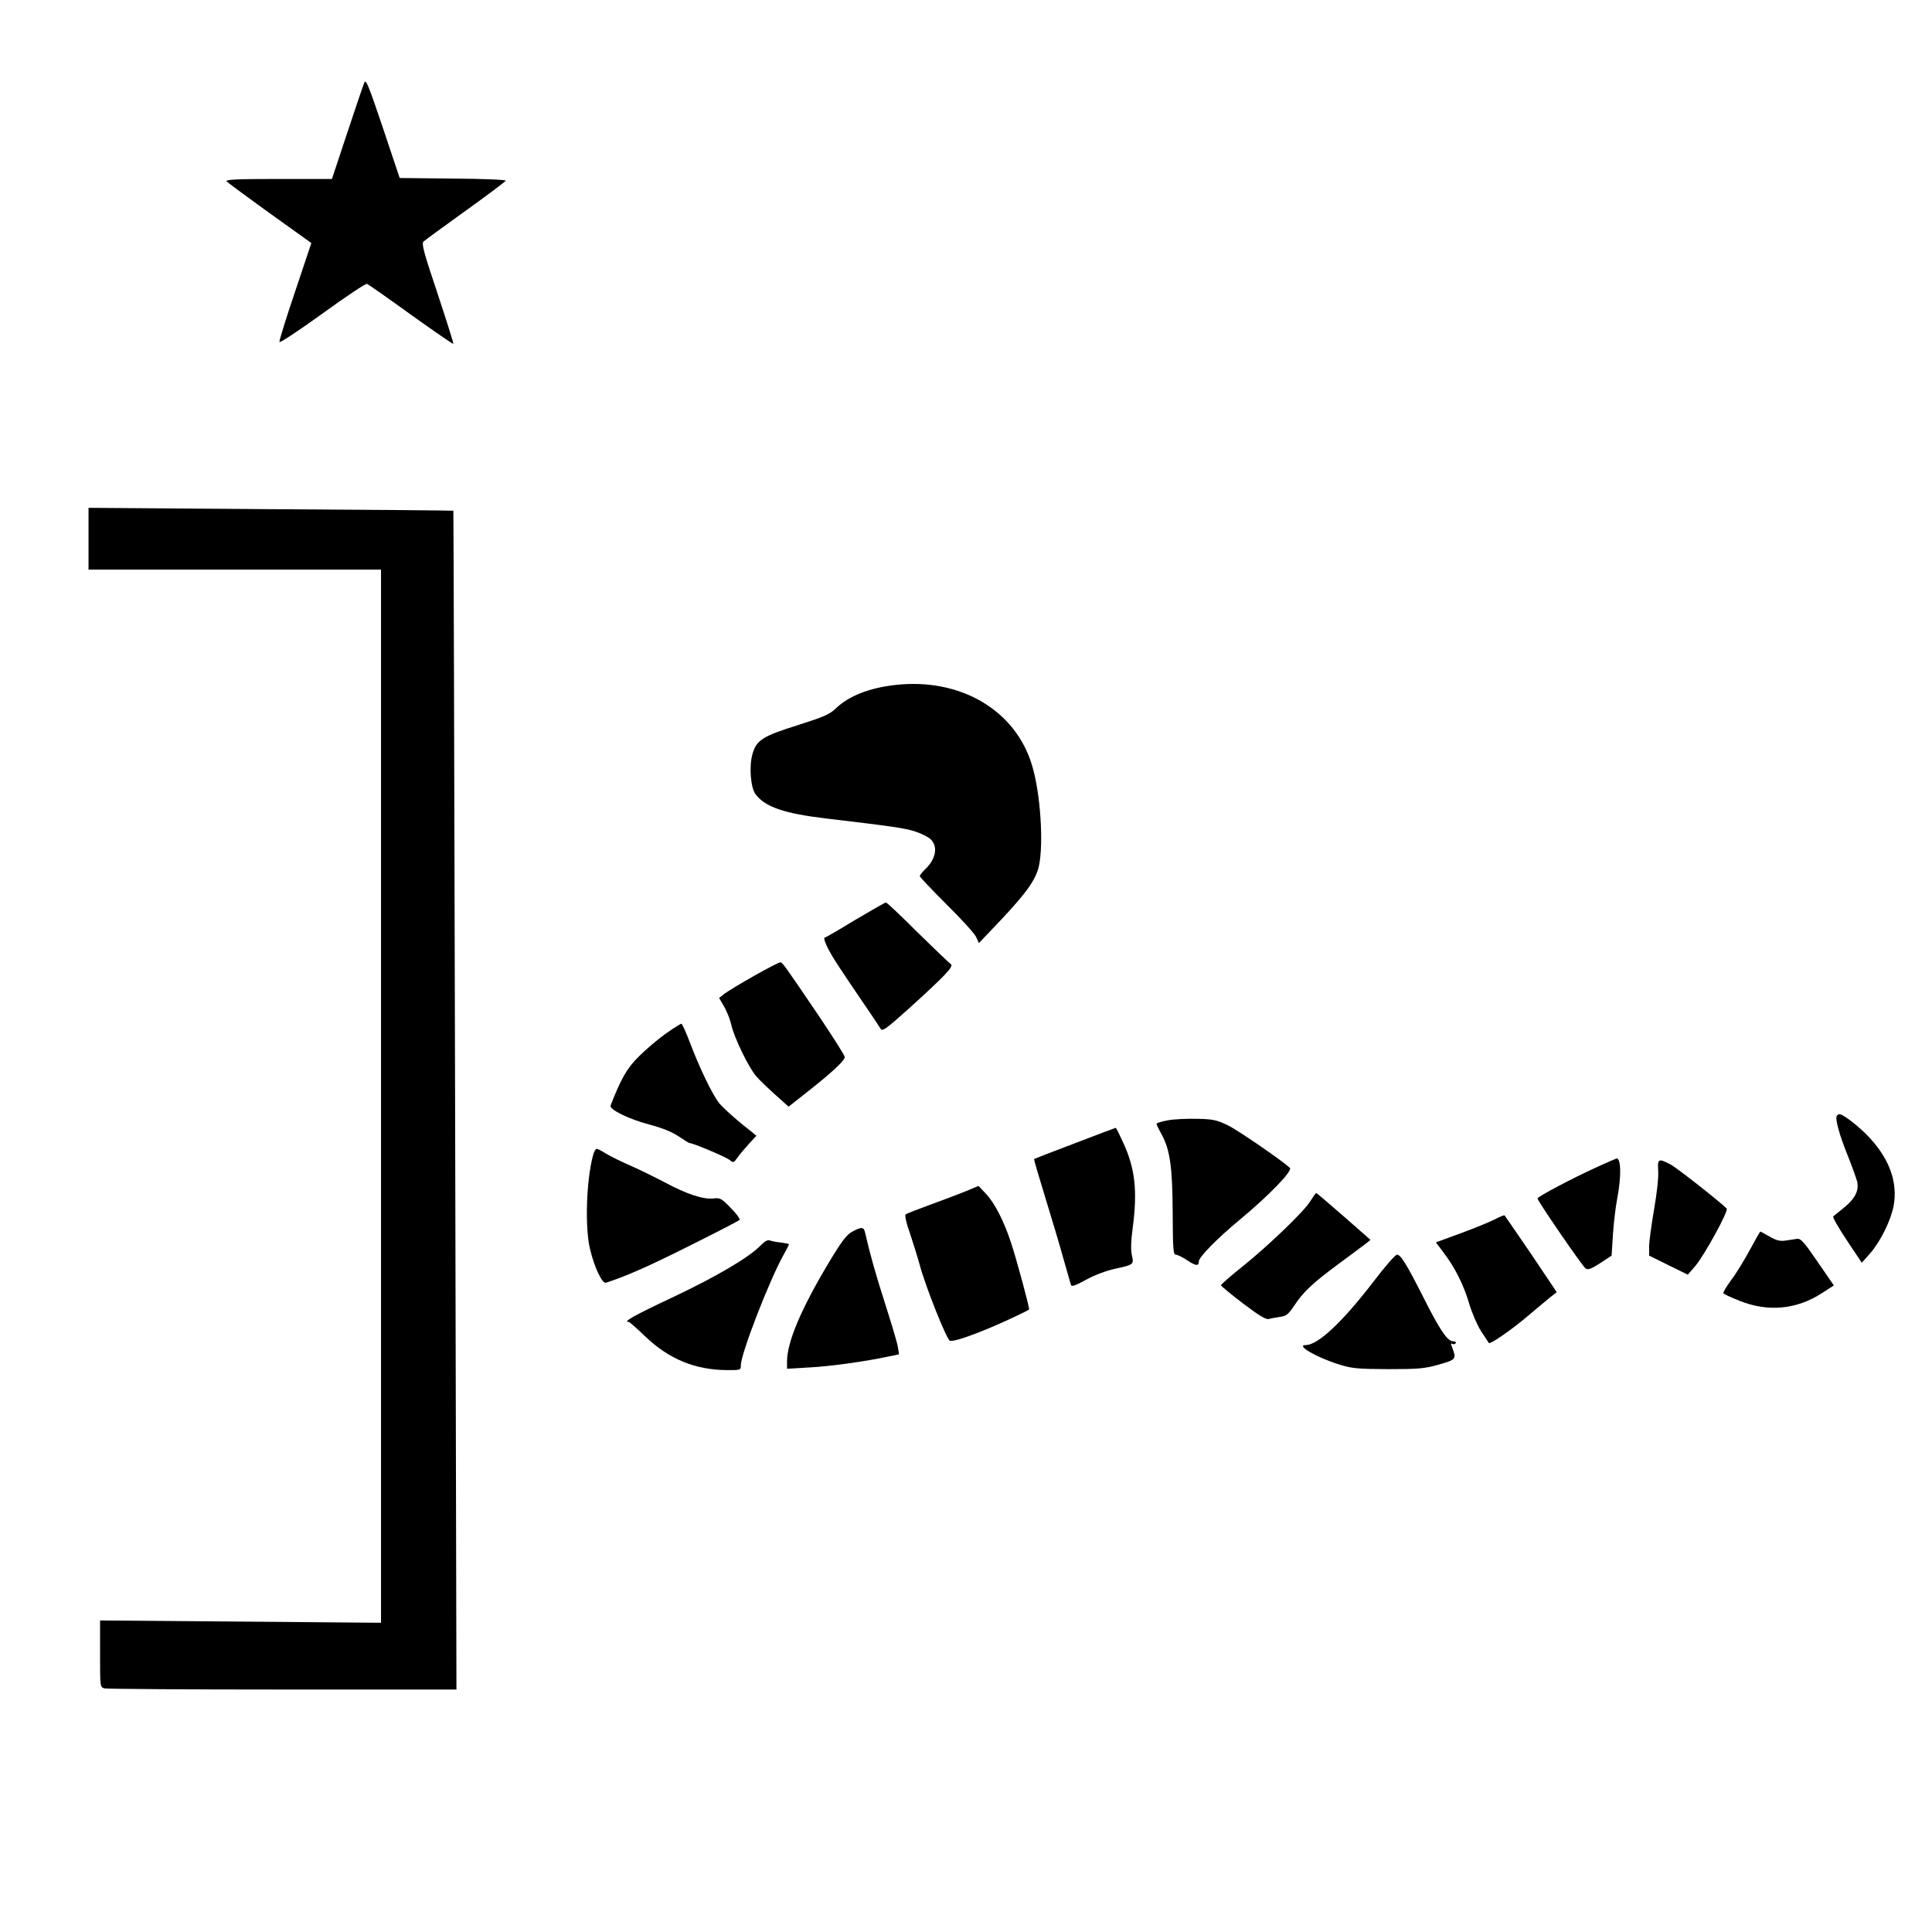 <?xml version="1.0" encoding="UTF-8" standalone="yes"?>
<svg version="1.0" xmlns="http://www.w3.org/2000/svg" width="100mm" height="100mm" viewBox="0 0 1004 1000" preserveAspectRatio="xMidYMid meet">
  <g transform="translate(0,1000) scale(0.1,-0.1)" fill="#000000" stroke="none">
    <path d="M1893 9590 c-6 -14 -46 -132 -89 -262 l-79 -238 -279 0 c-222 0 -276
-3 -268 -13 6 -6 107 -81 225 -166 l215 -154 -84 -251 c-47 -138 -83 -256 -82
-263 2 -7 102 60 223 147 121 88 225 157 232 155 6 -2 109 -74 228 -160 120
-86 219 -154 221 -152 2 2 -35 119 -82 261 -73 217 -84 260 -73 271 8 7 106
79 219 160 113 81 206 151 208 156 2 5 -115 10 -274 11 l-277 3 -87 260 c-76
225 -89 257 -97 235z"/>
    <path d="M460 7221 l0 -161 760 0 760 0 0 -2737 0 -2736 -730 6 -730 6 0 -173
c0 -172 0 -174 23 -180 12 -3 429 -6 926 -6 l903 0 -7 3063 c-4 1684 -8 3063
-9 3063 0 1 -427 5 -948 8 l-948 7 0 -160z"/>
    <path d="M4648 6460 c-134 -16 -236 -57 -303 -120 -34 -33 -63 -45 -201 -89
-182 -57 -214 -78 -234 -151 -18 -65 -9 -173 16 -207 50 -67 150 -101 372
-127 345 -41 399 -49 455 -66 32 -10 70 -29 83 -41 40 -38 28 -104 -30 -158
-14 -14 -26 -29 -26 -34 0 -5 62 -70 138 -146 76 -75 145 -151 154 -169 l15
-33 114 120 c135 143 183 212 198 281 25 116 8 377 -35 520 -85 290 -375 460
-716 420z"/>
    <path d="M4445 5240 c-82 -50 -154 -92 -160 -93 -5 -2 3 -28 19 -58 26 -49 52
-90 209 -320 29 -42 57 -85 63 -95 9 -15 26 -4 145 103 190 172 238 222 220
233 -8 5 -85 79 -172 164 -86 86 -160 156 -165 156 -5 0 -76 -41 -159 -90z"/>
    <path d="M3919 4949 c-69 -39 -138 -81 -154 -93 l-28 -22 26 -45 c14 -24 31
-66 37 -94 15 -67 91 -224 130 -268 17 -20 62 -63 100 -97 l68 -61 104 82
c123 97 188 158 188 176 0 8 -60 102 -133 211 -183 270 -191 281 -202 281 -5
1 -67 -31 -136 -70z"/>
    <path d="M3459 4648 c-41 -29 -103 -82 -139 -118 -62 -61 -93 -116 -147 -255
-7 -21 95 -71 202 -99 67 -18 117 -38 151 -61 28 -19 54 -35 57 -35 18 0 194
-74 210 -89 18 -15 20 -14 40 14 12 17 39 49 60 72 l38 41 -82 66 c-45 37 -95
83 -112 104 -35 44 -101 180 -152 315 -20 53 -40 97 -44 97 -4 0 -41 -23 -82
-52z"/>
    <path d="M9545 4221 c-9 -16 14 -100 57 -206 22 -55 44 -116 49 -135 11 -47
-12 -91 -70 -137 -25 -21 -50 -40 -54 -44 -5 -4 27 -59 70 -124 l78 -117 43
48 c55 63 109 173 123 250 21 118 -21 238 -123 349 -52 57 -139 125 -159 125
-4 0 -10 -4 -14 -9z"/>
    <path d="M6068 4198 c-32 -6 -58 -14 -58 -18 0 -4 11 -27 25 -52 45 -81 58
-171 59 -410 1 -188 3 -218 16 -218 8 0 35 -13 59 -29 45 -30 61 -32 61 -6 0
22 96 120 211 215 154 128 278 256 262 271 -46 42 -272 197 -322 221 -58 28
-77 32 -161 34 -52 1 -121 -2 -152 -8z"/>
    <path d="M5586 4079 c-116 -44 -211 -81 -212 -82 -2 -2 24 -90 57 -197 33
-107 76 -251 95 -320 20 -69 37 -131 40 -138 3 -10 24 -2 77 27 43 24 104 47
149 57 100 22 101 22 90 71 -6 27 -5 74 4 139 26 197 13 312 -50 448 -19 42
-36 76 -38 75 -2 0 -97 -36 -212 -80z"/>
    <path d="M3081 4013 c-34 -129 -42 -371 -15 -483 22 -95 64 -183 83 -176 105
34 223 86 434 192 139 69 256 130 260 134 5 4 -15 32 -45 62 -48 50 -56 54
-90 50 -53 -6 -139 22 -254 84 -56 29 -137 69 -181 88 -44 19 -99 46 -122 60
-22 14 -45 26 -50 26 -6 0 -15 -17 -20 -37z"/>
    <path d="M8290 3951 c-123 -56 -300 -150 -300 -159 0 -13 235 -355 251 -365
12 -7 30 0 75 29 l59 39 7 110 c4 60 14 146 23 191 21 111 19 205 -4 204 -3
-1 -53 -22 -111 -49z"/>
    <path d="M8617 3938 c3 -31 -6 -116 -21 -201 -14 -82 -26 -169 -26 -195 l0
-47 101 -50 100 -49 38 44 c48 56 176 289 164 300 -51 48 -264 215 -294 230
-60 31 -66 28 -62 -32z"/>
    <path d="M5015 3828 c-39 -16 -122 -47 -185 -70 -63 -23 -119 -45 -124 -49 -5
-5 4 -46 22 -96 16 -48 40 -124 52 -168 29 -109 139 -385 156 -392 17 -6 92
18 214 69 80 34 188 85 198 93 4 3 -65 261 -95 350 -36 110 -85 205 -130 252
l-38 40 -70 -29z"/>
    <path d="M6810 3779 c-33 -55 -219 -233 -355 -342 -60 -48 -110 -92 -110 -96
0 -4 52 -47 115 -95 87 -66 120 -85 135 -80 11 3 37 8 58 11 32 4 42 13 72 57
49 74 95 117 230 217 66 49 131 97 144 107 l23 19 -138 121 c-77 67 -141 122
-144 122 -3 0 -16 -19 -30 -41z"/>
    <path d="M7765 3682 c-27 -14 -107 -46 -177 -72 l-126 -46 38 -51 c60 -78 106
-169 135 -268 15 -50 43 -114 63 -145 20 -30 38 -57 39 -59 6 -9 119 69 200
138 49 42 104 87 121 101 l32 25 -133 198 c-74 108 -136 199 -138 201 -2 2
-26 -7 -54 -22z"/>
    <path d="M4428 3619 c-30 -17 -54 -49 -122 -162 -144 -241 -216 -412 -216
-512 l0 -38 119 7 c111 6 288 31 410 57 l53 11 -6 38 c-3 21 -33 120 -65 221
-51 159 -79 258 -105 372 -7 32 -18 33 -68 6z"/>
    <path d="M9092 3522 c-29 -53 -72 -124 -97 -156 -24 -33 -42 -63 -39 -67 2 -4
41 -22 87 -40 146 -58 294 -44 425 41 l62 40 -84 122 c-71 104 -88 123 -108
120 -13 -2 -40 -6 -60 -9 -29 -4 -48 1 -82 21 -25 14 -46 26 -48 26 -2 0 -27
-44 -56 -98z"/>
    <path d="M3955 3550 c-60 -63 -226 -161 -458 -271 -204 -96 -263 -129 -229
-129 4 0 41 -33 83 -73 124 -120 263 -177 431 -177 67 0 68 0 68 26 0 58 148
441 221 571 16 29 29 54 29 57 0 2 -19 6 -42 9 -24 2 -50 8 -58 11 -10 4 -27
-5 -45 -24z"/>
    <path d="M7140 3363 c-164 -214 -291 -333 -355 -333 -54 0 58 -65 175 -101 66
-21 96 -23 255 -24 160 0 189 3 263 24 91 26 92 28 66 95 -5 13 -4 17 4 12 6
-3 13 -2 17 4 3 5 -3 10 -14 10 -29 0 -69 59 -152 224 -89 176 -120 226 -139
226 -9 0 -63 -62 -120 -137z"/>
  </g>
</svg>
